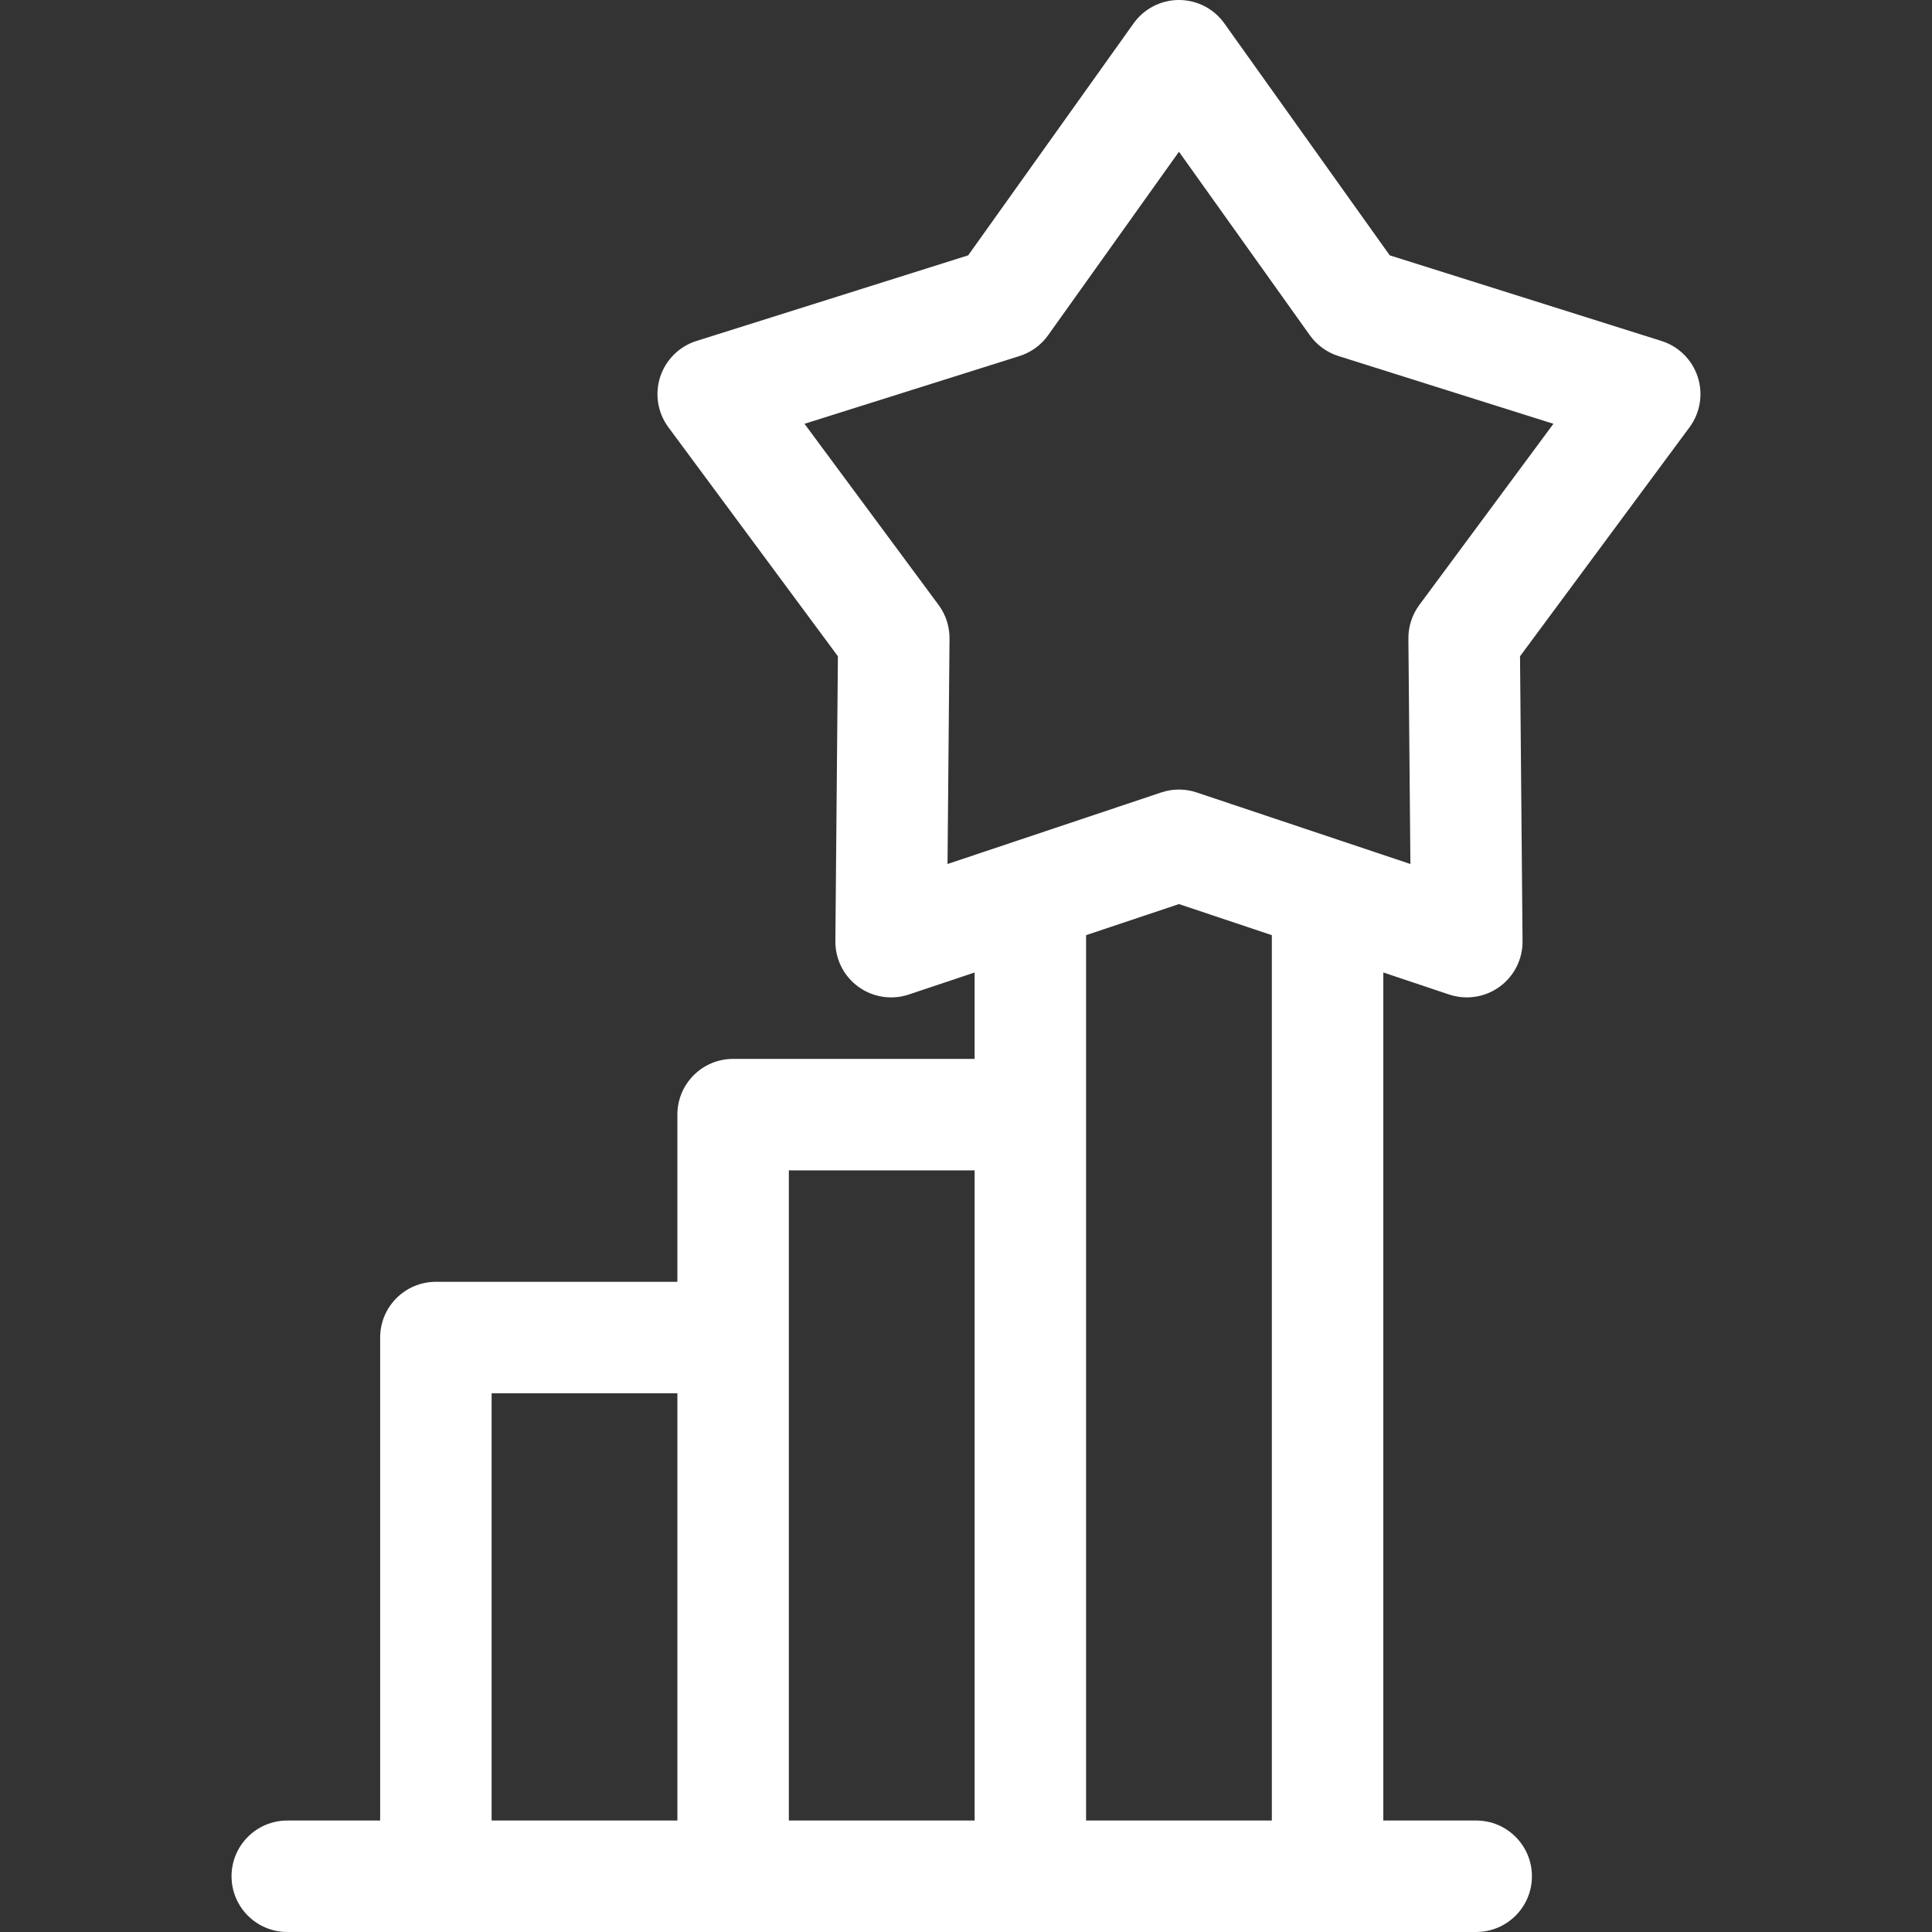 <?xml version="1.0" encoding="iso-8859-1"?>
<!-- Generator: Adobe Illustrator 19.0.0, SVG Export Plug-In . SVG Version: 6.00 Build 0)  -->
<svg version="1.1" id="Capa_1" xmlns="http://www.w3.org/2000/svg" xmlns:xlink="http://www.w3.org/1999/xlink" x="0px" y="0px"
	 viewBox="0 0 512.002 512.002" style="enable-background:new 0 0 512.002 512.002;" xml:space="preserve">
<rect x="0" y="0" width="512.002" height="512.002" fill="#333333" stroke="none"/>
<g>
	<g>
		<path fill="#ffffff" d="M449.917,99.883c-1.475-4.539-5.054-8.088-9.607-9.522l-72.012-22.692L324.464,6.194C321.693,2.308,317.213,0,312.439,0
			s-9.253,2.308-12.025,6.194L256.578,67.67l-72.012,22.692c-4.553,1.435-8.132,4.983-9.607,9.522
			c-1.475,4.54-0.666,9.514,2.175,13.351l44.92,60.687l-0.671,75.501c-0.042,4.773,2.225,9.273,6.088,12.079
			c3.862,2.807,8.843,3.572,13.369,2.057l17.444-5.84v22.9h-64c-8.157,0-14.769,6.613-14.769,14.769v44.308h-64
			c-8.157,0-14.769,6.613-14.769,14.769v127.997H76.131c-8.157,0-14.769,6.613-14.769,14.769c0,8.157,6.613,14.769,14.769,14.769
			h315.077c0.013-0.002-0.013-0.002,0-0.002c8.156,0,14.769-6.613,14.769-14.769c0-8.157-6.613-14.769-14.769-14.769h-24.615
			V257.718l17.443,5.84c1.531,0.513,3.113,0.764,4.688,0.764c3.08,0,6.126-0.964,8.681-2.82c3.863-2.807,6.131-7.307,6.088-12.08
			l-0.67-75.501l44.92-60.687C450.582,109.398,451.393,104.424,449.917,99.883z M179.516,482.462h-49.231V369.233h49.231V482.462z
			 M258.285,482.462h-49.231V310.157h49.231V482.462z M337.054,482.462h-49.231V247.83l24.615-8.24l24.615,8.24V482.462z
			 M376.138,160.322c-1.908,2.579-2.926,5.71-2.897,8.918l0.53,59.732l-56.644-18.964c-0.76-0.254-1.537-0.445-2.321-0.572
			c-1.96-0.318-3.969-0.238-5.905,0.238c-0.387,0.095-0.771,0.207-1.152,0.334l-56.645,18.964l0.53-59.732
			c0.029-3.208-0.989-6.339-2.897-8.918L213.2,112.31l56.973-17.953c3.059-0.964,5.724-2.899,7.585-5.512l34.681-48.636
			l34.681,48.636c1.863,2.612,4.526,4.547,7.585,5.512l56.972,17.953L376.138,160.322z"/>
	</g>
</g>
</svg>
